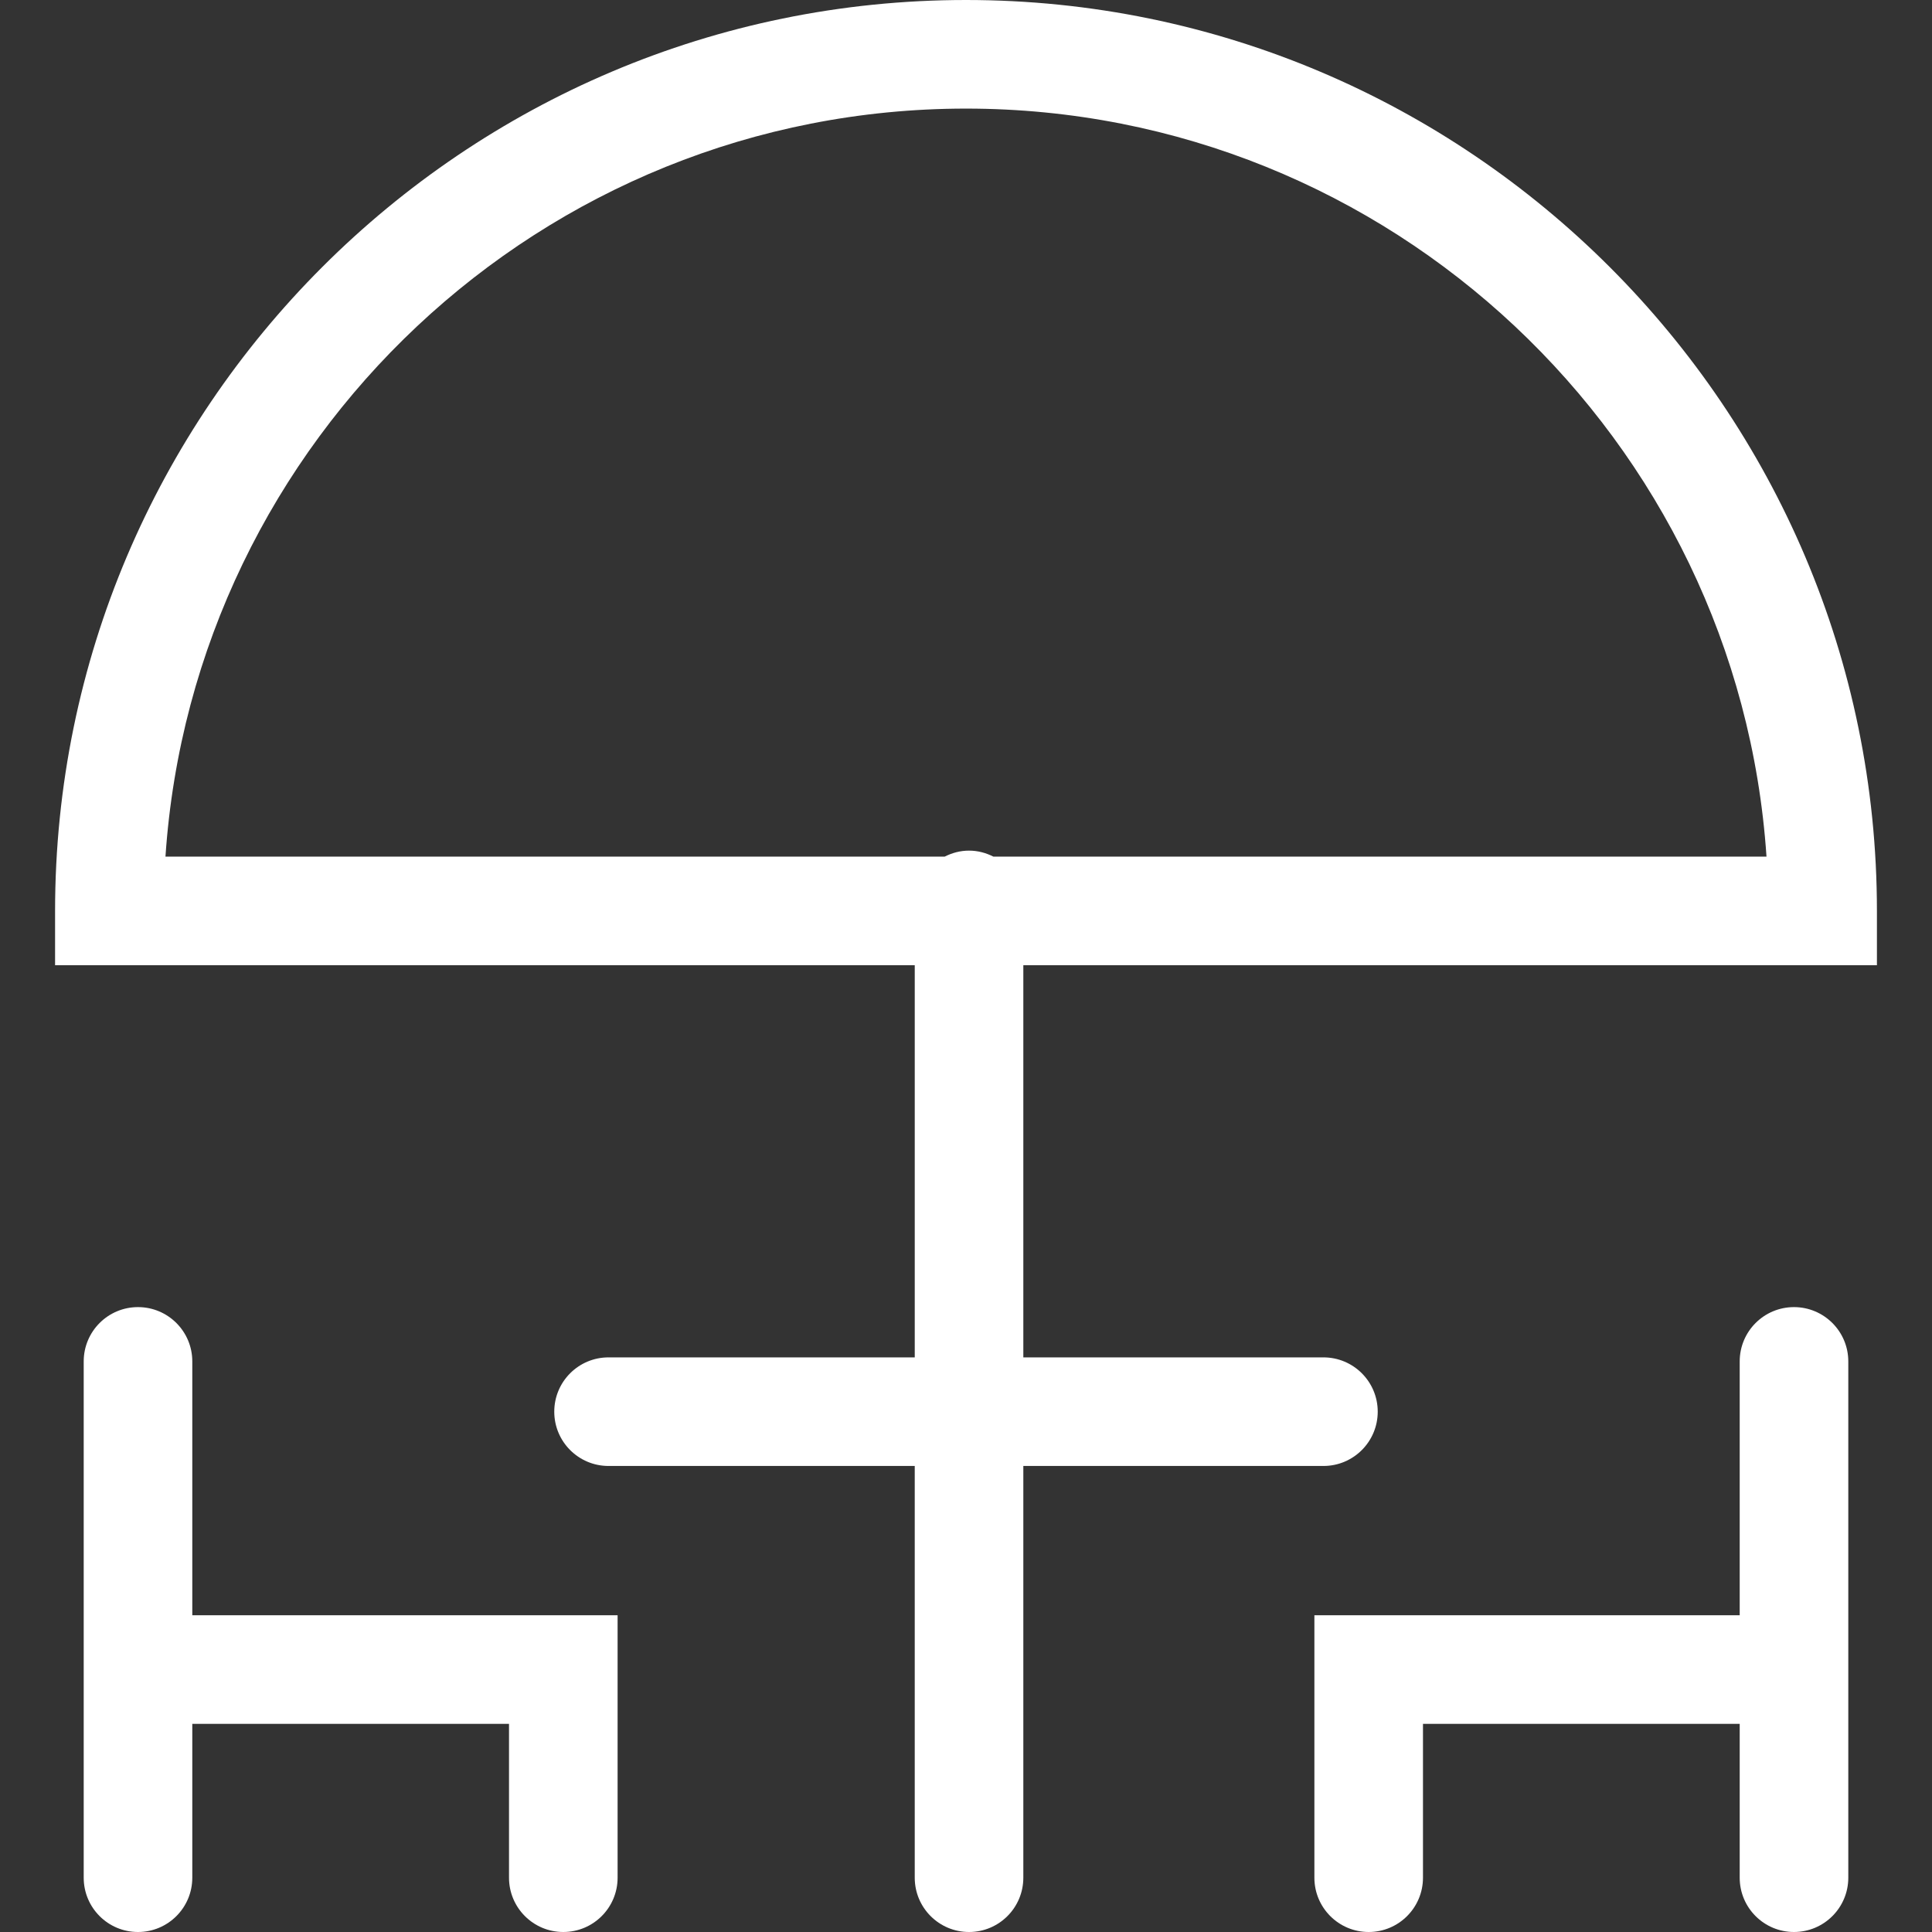 <?xml version="1.0" encoding="iso-8859-1"?>
<!-- Generator: Adobe Illustrator 16.0.0, SVG Export Plug-In . SVG Version: 6.00 Build 0)  -->
<!DOCTYPE svg PUBLIC "-//W3C//DTD SVG 1.1//EN" "http://www.w3.org/Graphics/SVG/1.1/DTD/svg11.dtd">
<svg version="1.1" id="Capa_1" xmlns="http://www.w3.org/2000/svg" xmlns:xlink="http://www.w3.org/1999/xlink" x="0px" y="0px"
	 width="277.543px" height="277.542px" viewBox="0 0 277.543 277.542" style="enable-background:new 0 0 277.543 277.542;"
	 xml:space="preserve">
<rect x="0" y="0" width="277.543" height="277.542" fill="#333333" stroke="none"/>
<g>
	<g>
		<path fill="#fff" d="M269.631,130.86C269.631,58.707,210.924,0,138.771,0S7.912,58.702,7.912,130.86v7.8h123.497v56.335H87.422
			c-4.311,0-7.799,3.488-7.799,7.8c0,4.311,3.488,7.8,7.799,7.8h43.986v59.147c0,4.312,3.488,7.801,7.8,7.801
			c4.309,0,7.799-3.489,7.799-7.801v-59.147h43.112c4.307,0,7.8-3.489,7.8-7.8c0-4.312-3.493-7.8-7.8-7.8h-43.112V138.66h122.624
			V130.86z M142.707,123.06c-1.056-0.536-2.232-0.863-3.499-0.863c-1.27,0-2.445,0.327-3.501,0.863H23.77
			C27.794,63.132,77.838,15.6,138.771,15.6c60.93,0,110.974,47.533,114.996,107.46H142.707z"/>
		<path fill="#fff" d="M19.824,187.774c-4.311,0-7.799,3.493-7.799,7.8v36.47v37.698c0,4.312,3.488,7.801,7.799,7.801
			c4.309,0,7.8-3.489,7.8-7.801v-22.099h45.499v22.099c0,4.312,3.488,7.801,7.8,7.801c4.309,0,7.8-3.489,7.8-7.801v-37.698H27.624
			v-36.47C27.624,191.267,24.133,187.774,19.824,187.774z"/>
		<path fill="#fff" d="M265.518,269.742v-37.698v-36.47c0-4.307-3.494-7.8-7.8-7.8c-4.312,0-7.8,3.493-7.8,7.8v36.47h-61.099v37.698
			c0,4.312,3.489,7.801,7.8,7.801c4.307,0,7.8-3.489,7.8-7.801v-22.099h45.499v22.099c0,4.312,3.488,7.801,7.8,7.801
			C262.023,277.542,265.518,274.053,265.518,269.742z"/>
	</g>
</g>
<g>
</g>
<g>
</g>
<g>
</g>
<g>
</g>
<g>
</g>
<g>
</g>
<g>
</g>
<g>
</g>
<g>
</g>
<g>
</g>
<g>
</g>
<g>
</g>
<g>
</g>
<g>
</g>
<g>
</g>
</svg>
